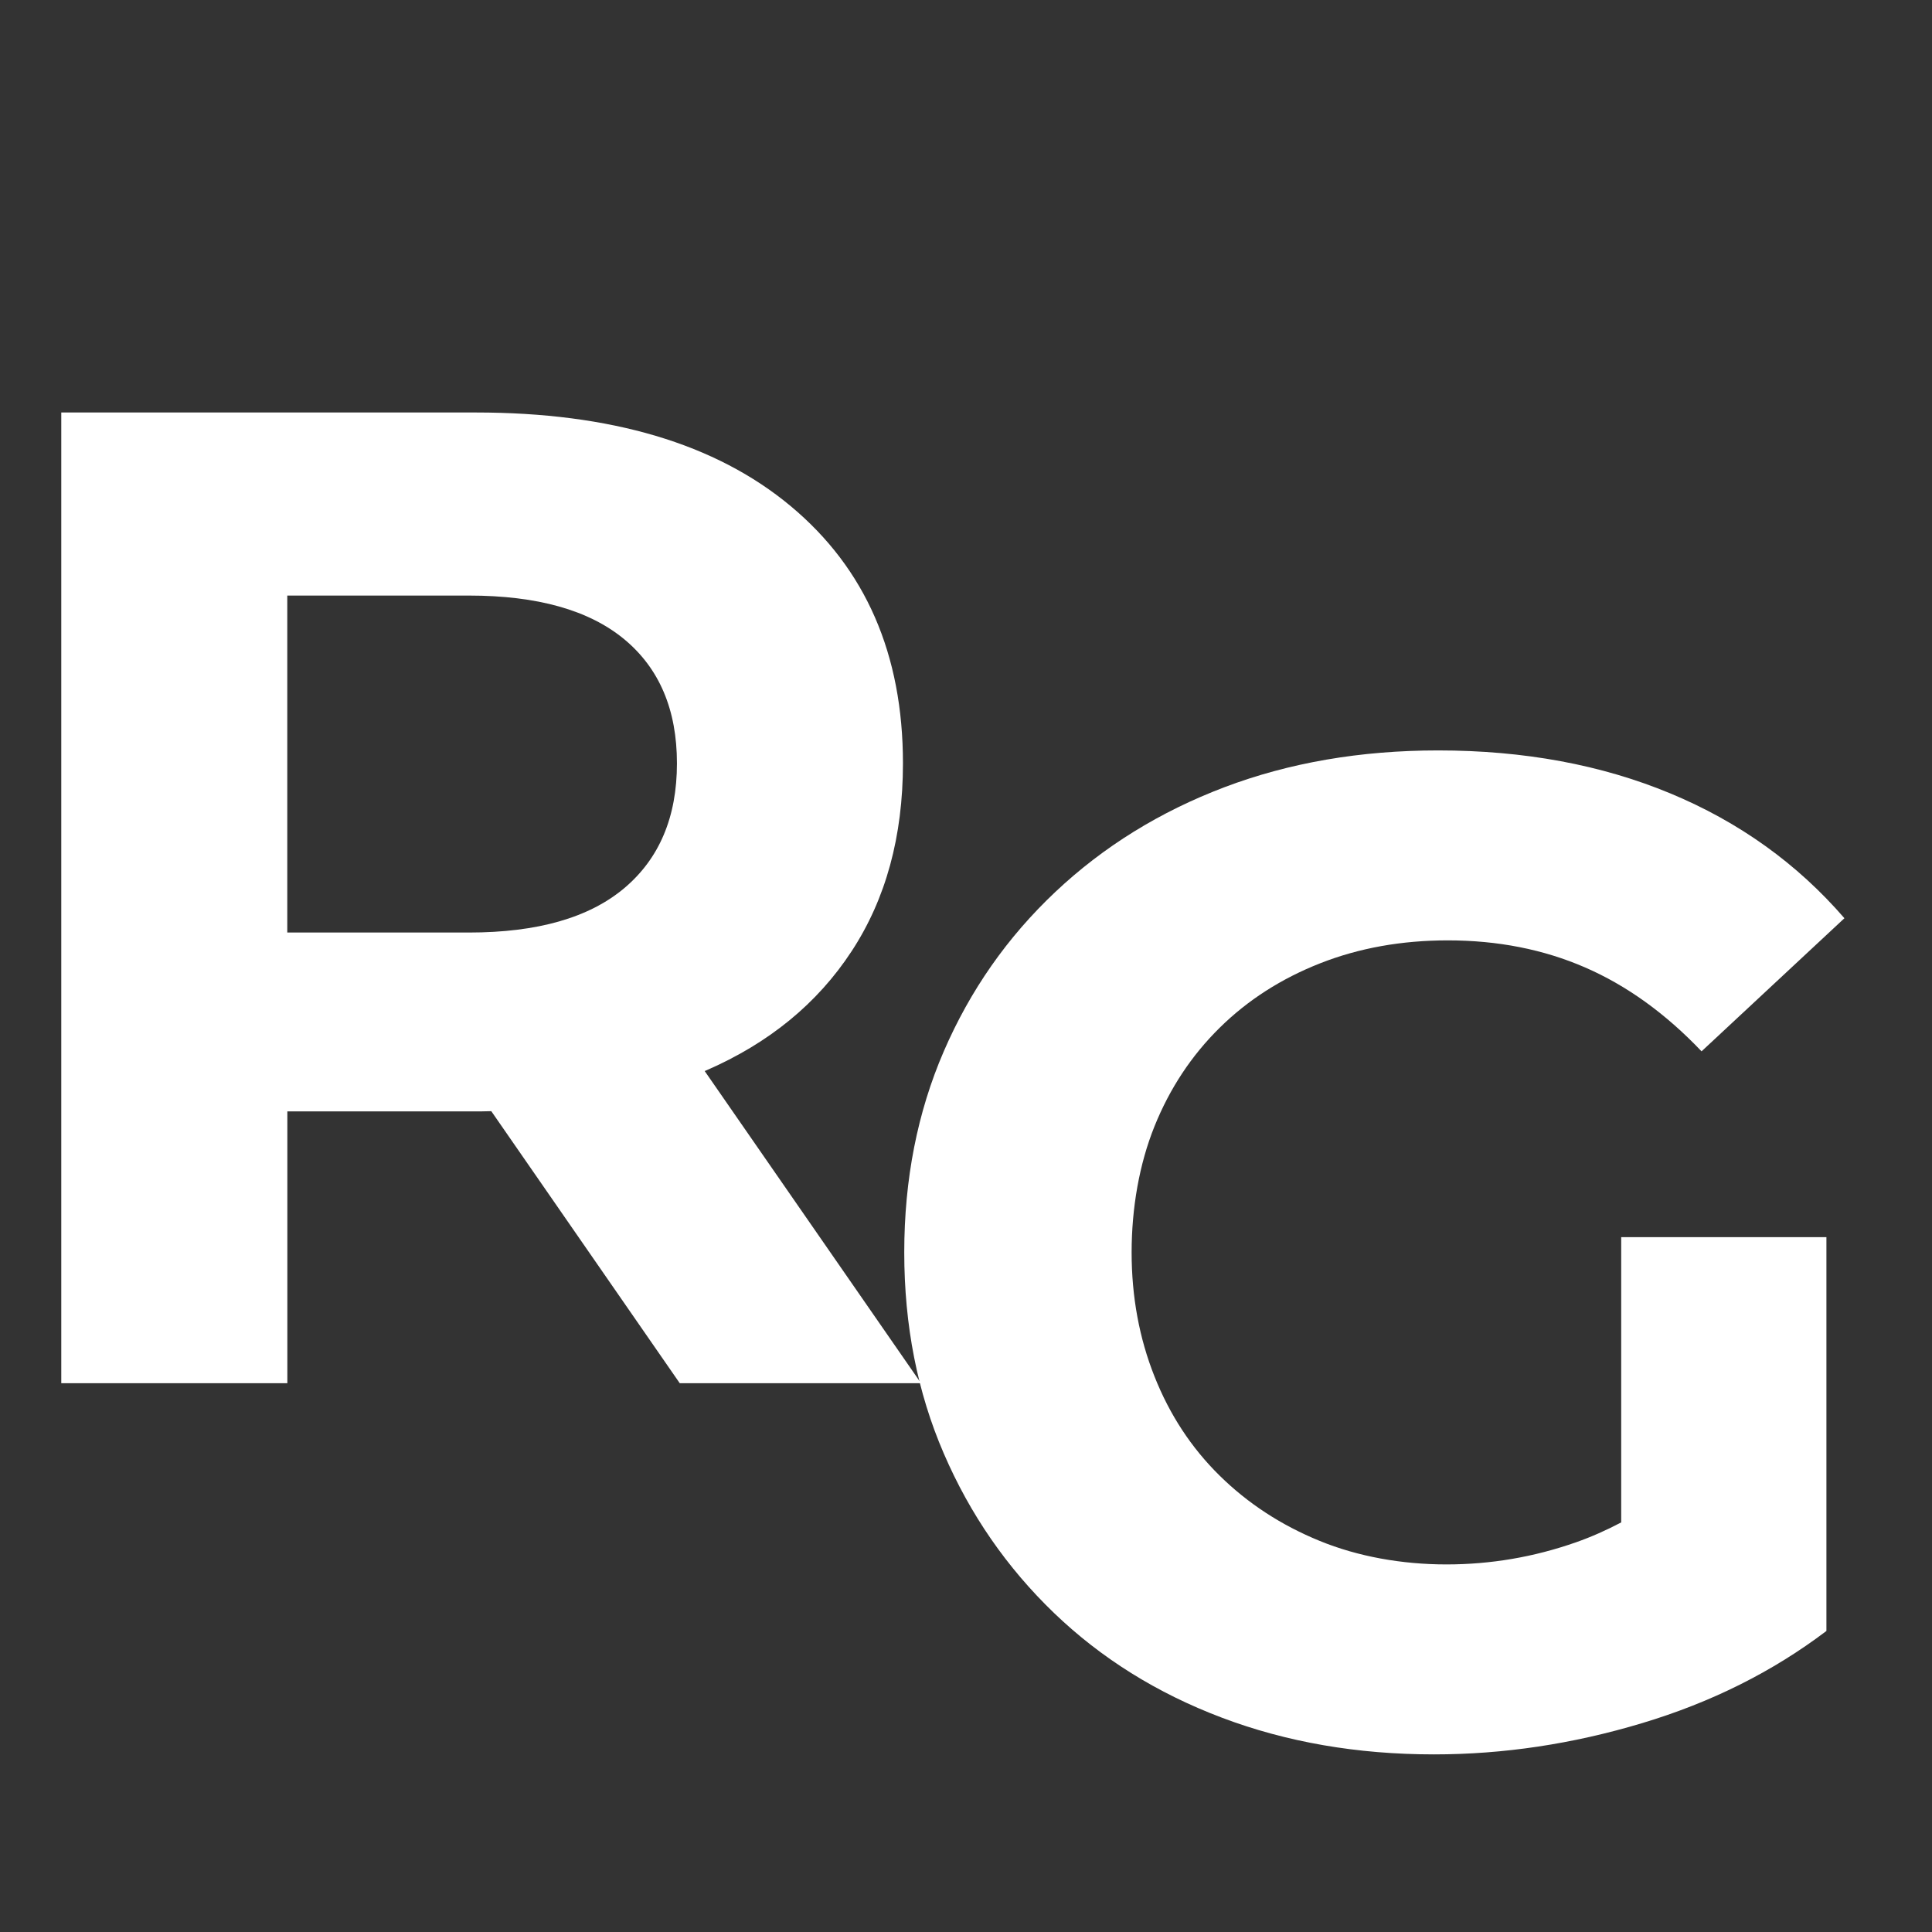 <?xml version="1.0" encoding="UTF-8"?>
<svg id="uuid-689f6fe8-74d0-416d-a4fd-ea6f31bb044b" data-name="Ebene 1" xmlns="http://www.w3.org/2000/svg" viewBox="0 0 283.46 283.46">
  <rect x="0" y="0" width="283.46" height="283.46" fill="#333333" stroke="none"/>
  <defs>
    <style>
      .uuid-90189ac0-2ad8-4c0c-8651-80db8089f563 {
        fill: #fff;
      }
    </style>
  </defs>
  <path class="uuid-90189ac0-2ad8-4c0c-8651-80db8089f563" d="M135.13,202.94l-31.74-45.8c.06-.03.13-.05.2-.08,9.22-4,16.34-9.83,21.36-17.5,5.02-7.66,7.53-16.85,7.53-27.57,0-16-5.49-28.59-16.48-37.74-10.99-9.16-26.38-13.73-46.19-13.73H8.99v142.42h33.17v-39.88h28.48c.49,0,.96-.02,1.44-.03l27.65,39.91h35.4ZM91.59,93.79c5.15,4.27,7.73,10.34,7.73,18.21s-2.58,13.97-7.73,18.31c-5.16,4.34-12.75,6.51-22.79,6.51h-26.65v-49.44h26.65c10.04,0,17.63,2.14,22.79,6.41Z"/>
  <path class="uuid-90189ac0-2ad8-4c0c-8651-80db8089f563" d="M237.85,223.37c-2.18,1.15-4.39,2.13-6.61,2.91-6.18,2.17-12.51,3.25-19.02,3.25s-12.99-1.15-18.62-3.46c-5.63-2.3-10.51-5.49-14.65-9.56-4.14-4.07-7.33-8.92-9.56-14.55-2.24-5.63-3.36-11.7-3.36-18.21s1.12-12.95,3.36-18.51c2.24-5.56,5.43-10.38,9.56-14.45,4.13-4.07,9.05-7.22,14.75-9.46,5.7-2.24,11.93-3.36,18.72-3.36,7.32,0,14.04,1.32,20.14,3.97,6.1,2.65,11.8,6.75,17.09,12.31l20.96-19.53c-6.92-8-15.43-14.11-25.53-18.31-10.11-4.2-21.46-6.31-34.08-6.31-11.39,0-21.84,1.8-31.33,5.39-9.5,3.6-17.77,8.72-24.82,15.36-7.06,6.65-12.51,14.45-16.38,23.4-3.87,8.95-5.8,18.79-5.8,29.5s1.93,20.55,5.8,29.5c3.86,8.95,9.26,16.75,16.17,23.4,6.92,6.65,15.12,11.77,24.62,15.36,9.49,3.59,19.87,5.39,31.13,5.39,10.17,0,20.35-1.52,30.52-4.58,10.17-3.05,19.19-7.56,27.06-13.53v-57.78h-30.11v41.85Z"/>
</svg>
